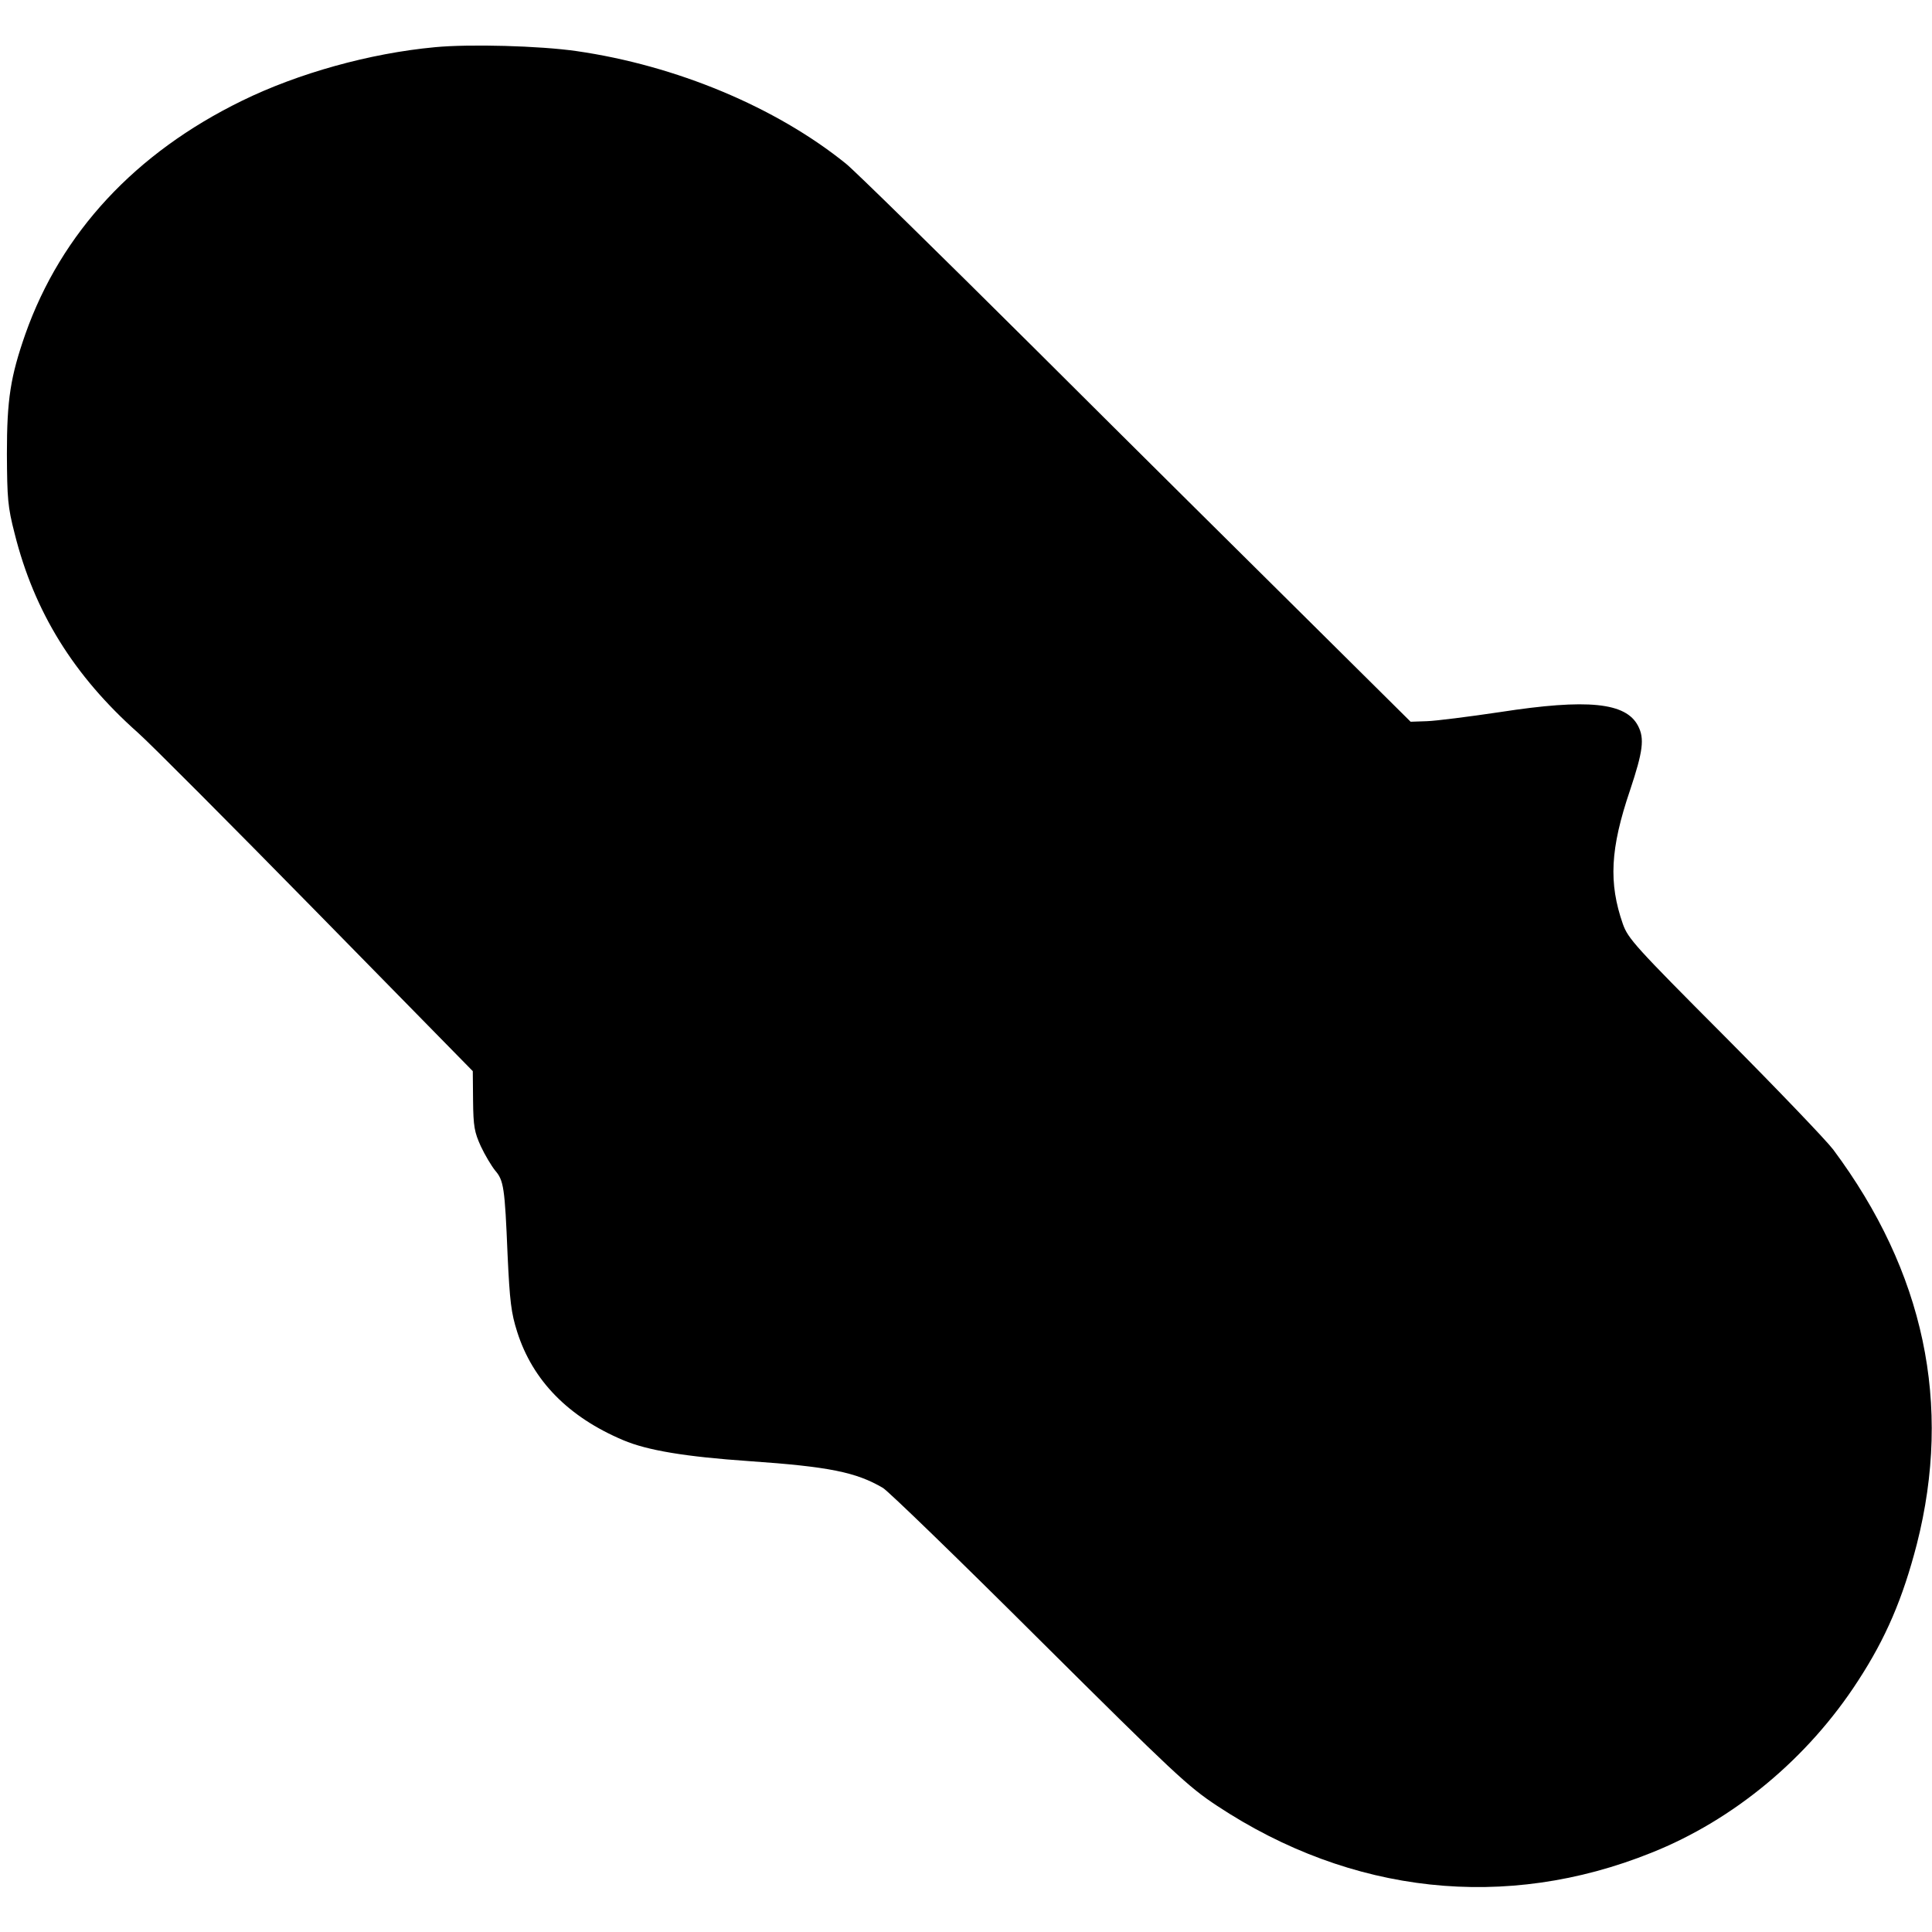 <?xml version="1.0" standalone="no"?>
<!DOCTYPE svg PUBLIC "-//W3C//DTD SVG 20010904//EN"
 "http://www.w3.org/TR/2001/REC-SVG-20010904/DTD/svg10.dtd">
<svg version="1.0" xmlns="http://www.w3.org/2000/svg"
 width="700pt" height="700pt" viewBox="0 0 700 700"
 preserveAspectRatio="xMidYMid meet">
<g transform="translate(0,700) scale(0.1,-0.1)"
fill="#000000" stroke="none">
<path d="M1576 6829 c-237 -22 -497 -95 -699 -194 -387 -189 -655 -478 -785
-845 -54 -155 -67 -236 -67 -435 1 -162 3 -191 28 -288 71 -284 214 -515 447
-722 43 -38 334 -330 646 -648 l567 -578 1 -107 c1 -94 5 -114 28 -165 15 -32
39 -72 52 -88 31 -36 35 -61 45 -304 8 -171 13 -212 35 -281 56 -176 185 -308
384 -392 87 -37 225 -60 457 -76 289 -20 387 -40 484 -97 20 -12 275 -259 566
-549 490 -487 539 -533 645 -603 486 -321 1046 -382 1573 -170 299 119 568
343 749 623 101 155 162 298 213 495 129 507 27 987 -303 1430 -25 33 -202
218 -393 410 -325 326 -350 354 -369 407 -52 149 -46 273 26 485 47 141 53
187 29 233 -44 85 -183 99 -500 50 -114 -17 -233 -32 -265 -33 l-59 -2 -363
360 c-200 198 -649 643 -998 991 -349 347 -657 649 -685 671 -254 205 -615
356 -977 408 -133 19 -386 26 -512 14z"/>
</g>
</svg>
